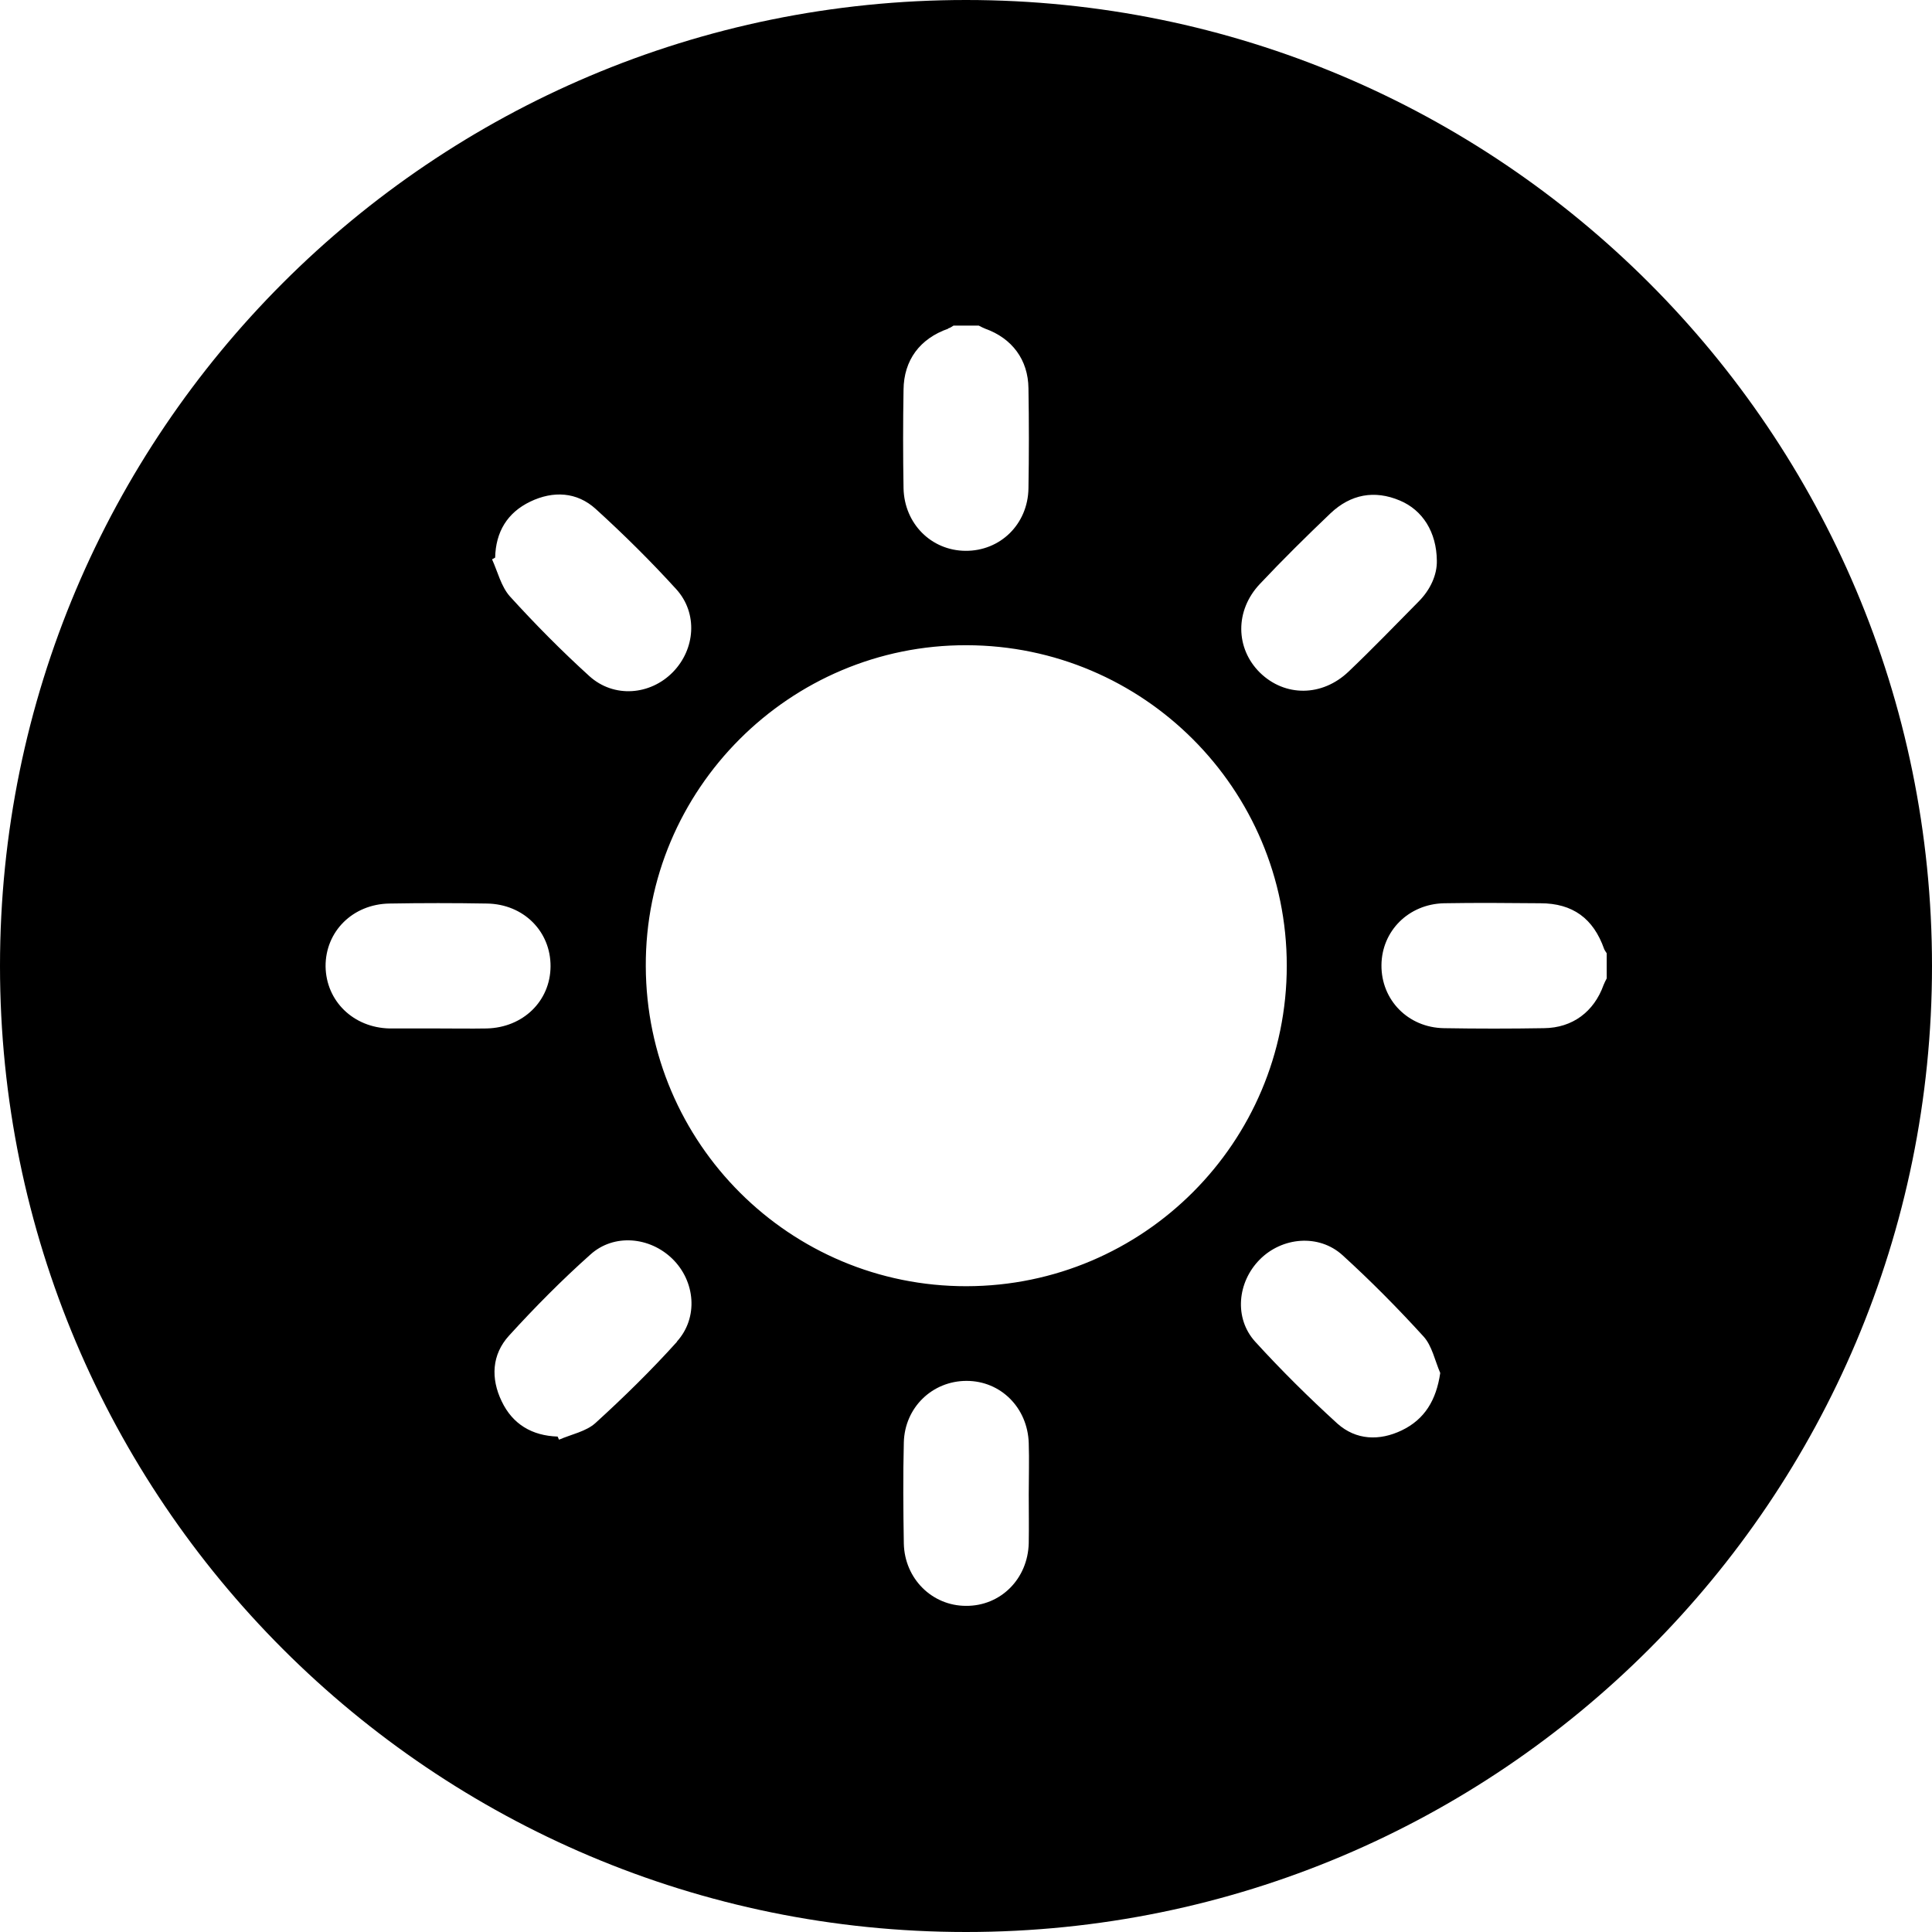 <?xml version="1.0" encoding="UTF-8" standalone="no"?>
<svg
   id="Layer_2"
   data-name="Layer 2"
   viewBox="0 0 68.36 68.36"
   version="1.1"
   sodipodi:docname="midday.svg"
   inkscape:version="1.4 (86a8ad7, 2024-10-11)"
   xmlns:inkscape="http://www.inkscape.org/namespaces/inkscape"
   xmlns:sodipodi="http://sodipodi.sourceforge.net/DTD/sodipodi-0.dtd"
   xmlns="http://www.w3.org/2000/svg"
   xmlns:svg="http://www.w3.org/2000/svg">
  <sodipodi:namedview
     id="namedview1"
     pagecolor="#ffffff"
     bordercolor="#000000"
     borderopacity="0.25"
     inkscape:showpageshadow="2"
     inkscape:pageopacity="0.0"
     inkscape:pagecheckerboard="0"
     inkscape:deskcolor="#d1d1d1"
     inkscape:zoom="4.7245614"
     inkscape:cx="101.06758"
     inkscape:cy="96.199405"
     inkscape:window-width="3840"
     inkscape:window-height="2066"
     inkscape:window-x="-11"
     inkscape:window-y="-11"
     inkscape:window-maximized="1"
     inkscape:current-layer="Layer_2" />
  <defs
     id="defs1">
    <style
       id="style1">
      .cls-1 {
        fill: #fff;
      }
    </style>
  </defs>
  <g
     id="Layer_1-2"
     data-name="Layer 1"
     style="fill:#000000;fill-opacity:1">
    <path
       class="cls-1"
       d="M34.18,0C15.3,0,0,15.3,0,34.18s15.3,34.18,34.18,34.18,34.18-15.3,34.18-34.18S53.06,0,34.18,0Zm10.4,20.66c.81-.86,1.65-1.69,2.5-2.5,.71-.67,1.55-.83,2.45-.45,.81,.34,1.3,1.12,1.31,2.13,.01,.49-.22,1.02-.65,1.45-.82,.83-1.63,1.67-2.47,2.47-.94,.9-2.26,.9-3.14,.04-.87-.86-.89-2.2,0-3.14Zm-11.03-9.04c.07-.02,.13-.06,.19-.1h.89c.08,.04,.15,.08,.23,.11,.95,.34,1.52,1.1,1.53,2.11,.02,1.18,.02,2.36,0,3.54-.02,1.27-1,2.22-2.23,2.21-1.21-.01-2.16-.96-2.19-2.21-.02-1.16-.02-2.33,0-3.49,.01-1.05,.58-1.81,1.58-2.16Zm-16.03,8.11c.02-.91,.43-1.59,1.24-1.98,.81-.39,1.65-.35,2.32,.26,.99,.9,1.95,1.85,2.85,2.84,.77,.85,.67,2.12-.12,2.93-.8,.82-2.09,.93-2.96,.14-.98-.89-1.92-1.84-2.81-2.82-.31-.35-.43-.87-.63-1.31,.04-.02,.08-.04,.11-.06Zm-2.01,16.66c-.58,0-1.15,0-1.73,0-1.28-.03-2.24-.97-2.26-2.19-.01-1.24,.96-2.21,2.26-2.23,1.15-.02,2.3-.02,3.45,0,1.3,.02,2.26,.99,2.25,2.23-.01,1.22-.97,2.16-2.26,2.19-.57,.01-1.15,0-1.73,0Zm8.44,11.09c-.91,1.01-1.88,1.96-2.88,2.87-.33,.3-.85,.4-1.29,.59-.02-.04-.03-.07-.05-.11-.9-.03-1.59-.43-1.98-1.25-.39-.81-.35-1.65,.26-2.32,.91-1,1.87-1.97,2.88-2.87,.83-.75,2.1-.63,2.9,.15,.81,.79,.93,2.08,.16,2.93Zm12.45,7.12c-.03,1.27-1,2.23-2.22,2.22-1.2,0-2.17-.96-2.2-2.2-.02-1.19-.03-2.39,0-3.58,.03-1.24,1.01-2.18,2.22-2.18,1.21,0,2.16,.95,2.2,2.2,.02,.6,0,1.21,0,1.81,0,.58,.01,1.15,0,1.73Zm-2.2-9.09c-6.25,.01-11.33-5.05-11.35-11.32-.03-6.25,5.09-11.38,11.35-11.36,6.26,.01,11.33,5.09,11.33,11.34,0,6.25-5.07,11.33-11.33,11.34Zm15.4,5.1c-.79,.38-1.62,.35-2.28-.24-1.01-.92-1.99-1.89-2.91-2.9-.75-.83-.63-2.1,.16-2.9,.79-.8,2.09-.92,2.93-.16,1,.91,1.96,1.88,2.87,2.88,.3,.33,.4,.85,.59,1.29-.14,.96-.55,1.64-1.36,2.03Zm7.25-15.99c-.04,.08-.08,.15-.11,.23-.34,.95-1.1,1.52-2.11,1.53-1.18,.02-2.36,.02-3.54,0-1.27-.02-2.22-1-2.21-2.23,.01-1.21,.96-2.16,2.21-2.19,1.14-.02,2.27-.01,3.41,0,1.15,0,1.88,.54,2.26,1.62,.02,.05,.06,.1,.09,.15v.89Z"
       id="path1"
       style="fill:#000000;fill-opacity:1" />
  </g>
</svg>
